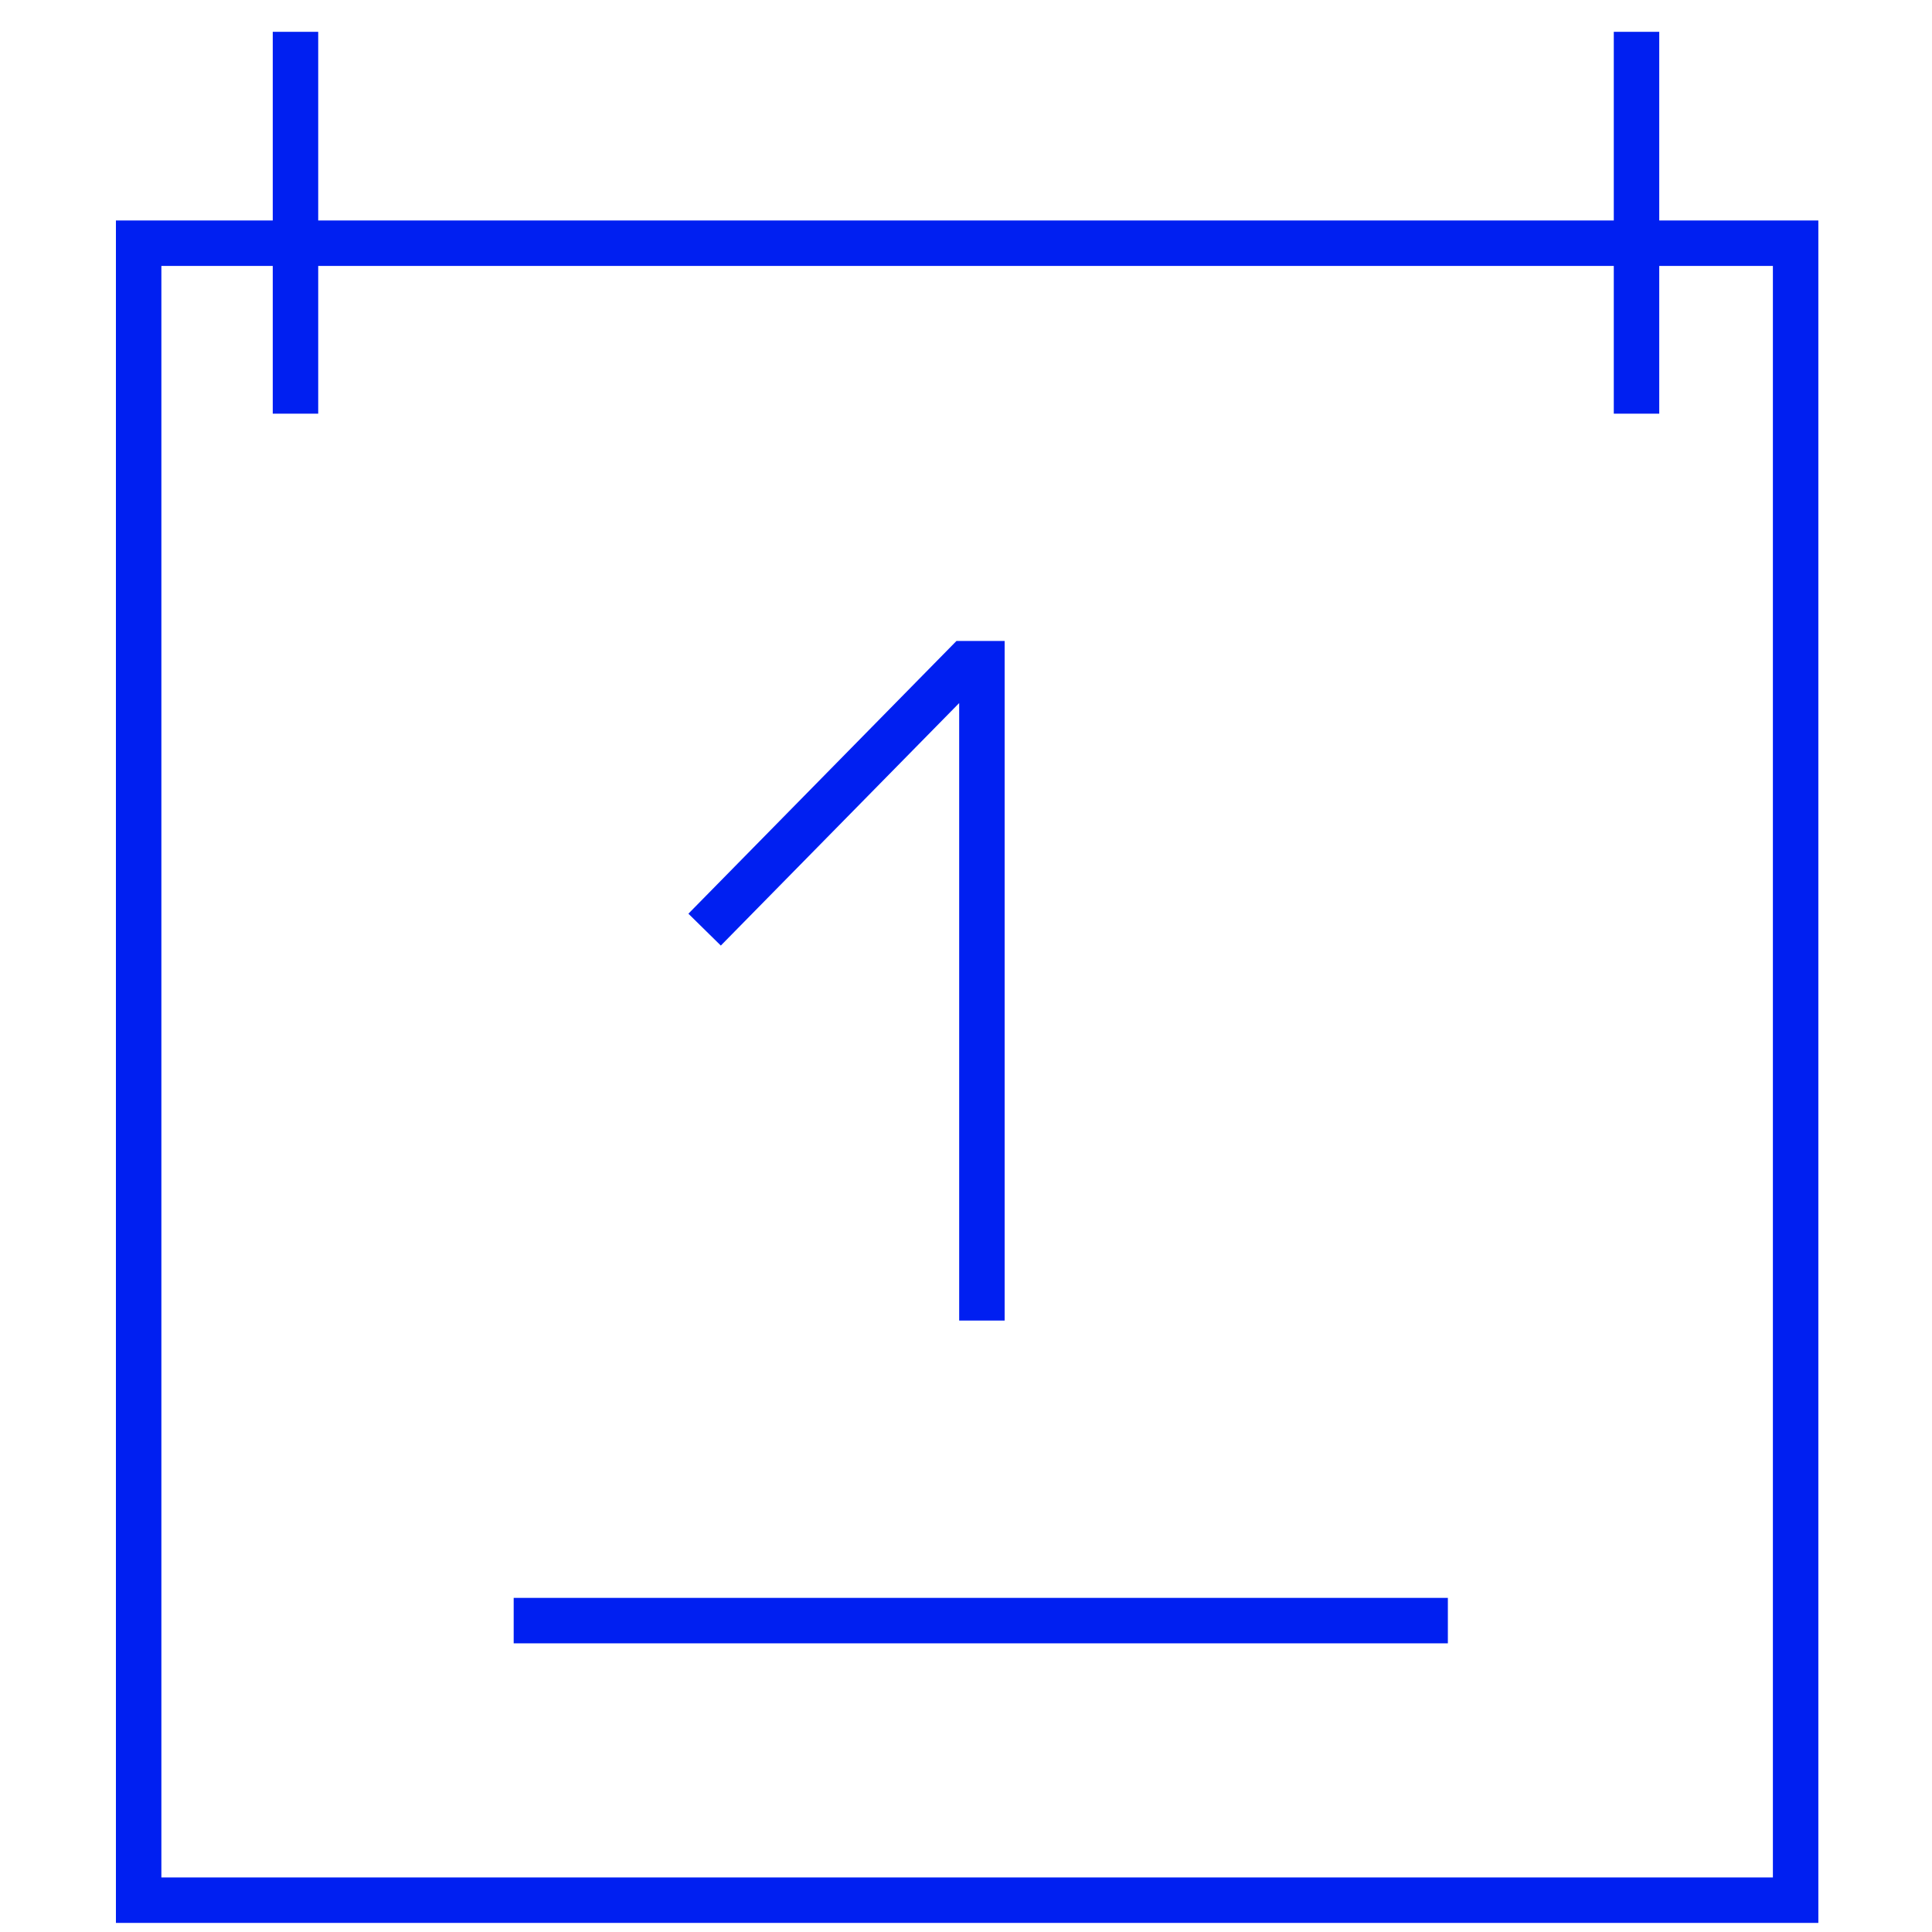 <?xml version="1.0" encoding="utf-8"?>
<!-- Generator: Adobe Illustrator 24.0.2, SVG Export Plug-In . SVG Version: 6.00 Build 0)  -->
<svg version="1.1" id="Vrstva_1" xmlns="http://www.w3.org/2000/svg" xmlns:xlink="http://www.w3.org/1999/xlink" x="0px" y="0px"
	 viewBox="0 0 85 85" style="enable-background:new 0 0 85 85;" xml:space="preserve">
<style type="text/css">
	.st0{fill:none;stroke:#0004F7;stroke-width:2;}
	.st1{fill:none;stroke:#001FF1;stroke-width:2;}
</style>
<title>connection</title>
<path class="st0" d="M-87.1,120.1"/>
<rect x="6.1" y="10.7" class="st1" width="72.9" height="72.9"/>
<polyline class="st1" points="43.2,58.1 43.2,29.2 42.5,29.2 31,40.9 "/>
<line class="st1" x1="22.6" y1="71.3" x2="63.7" y2="71.3"/>
<line class="st1" x1="13" y1="1.4" x2="13" y2="18.2"/>
<line class="st1" x1="72" y1="1.4" x2="72" y2="18.2"/>
</svg>
